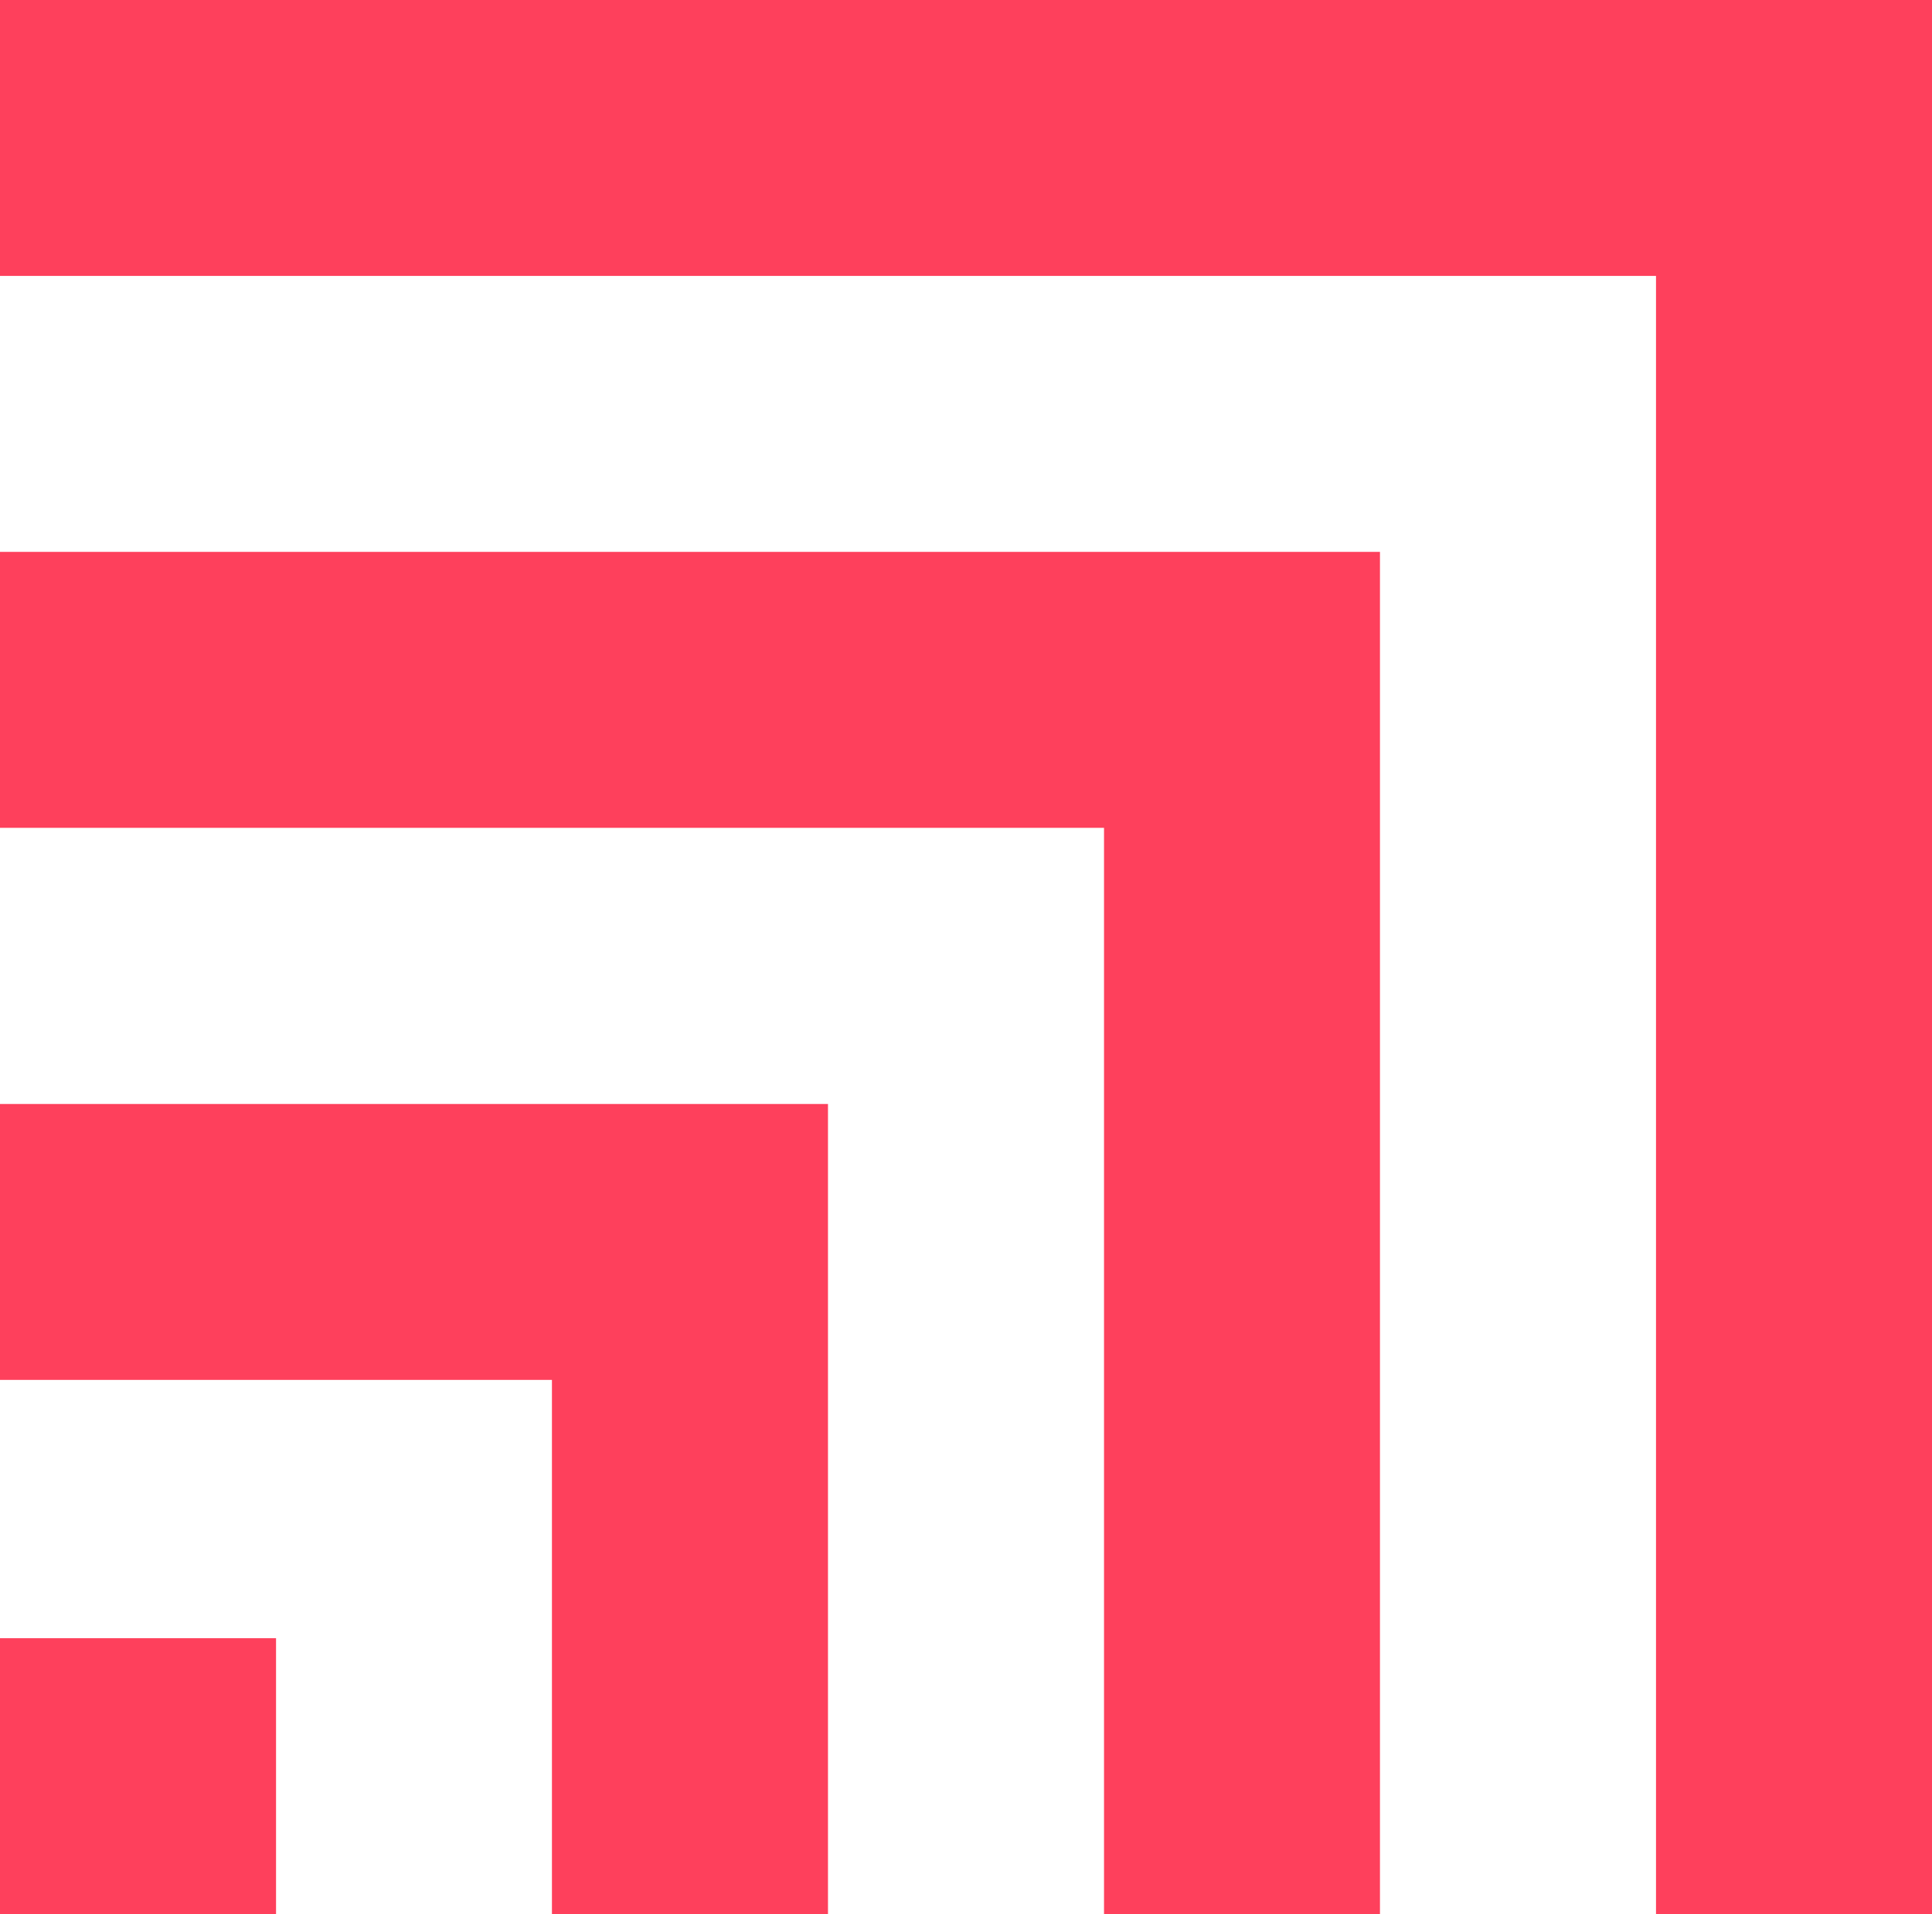 <svg xmlns="http://www.w3.org/2000/svg" width="40.041" height="39.677" viewBox="0 0 40.041 39.677"><rect width="5.721" height="5.721" transform="translate(0 33.956)" fill="#FE405C"/><path d="M9.55,117.49H26.71v16.794H20.989V123.209H9.55Z" transform="translate(-9.55 -94.607)" fill="#FE405C"/><path d="M9.55,61.88h28.6V90.118H32.431V67.6H9.55Z" transform="translate(-9.55 -50.441)" fill="#FE405C"/><path d="M9.55,6.29H49.591V45.967H43.871V12.009H9.55Z" transform="translate(-9.55 -6.29)" fill="#FE405C"/></svg>